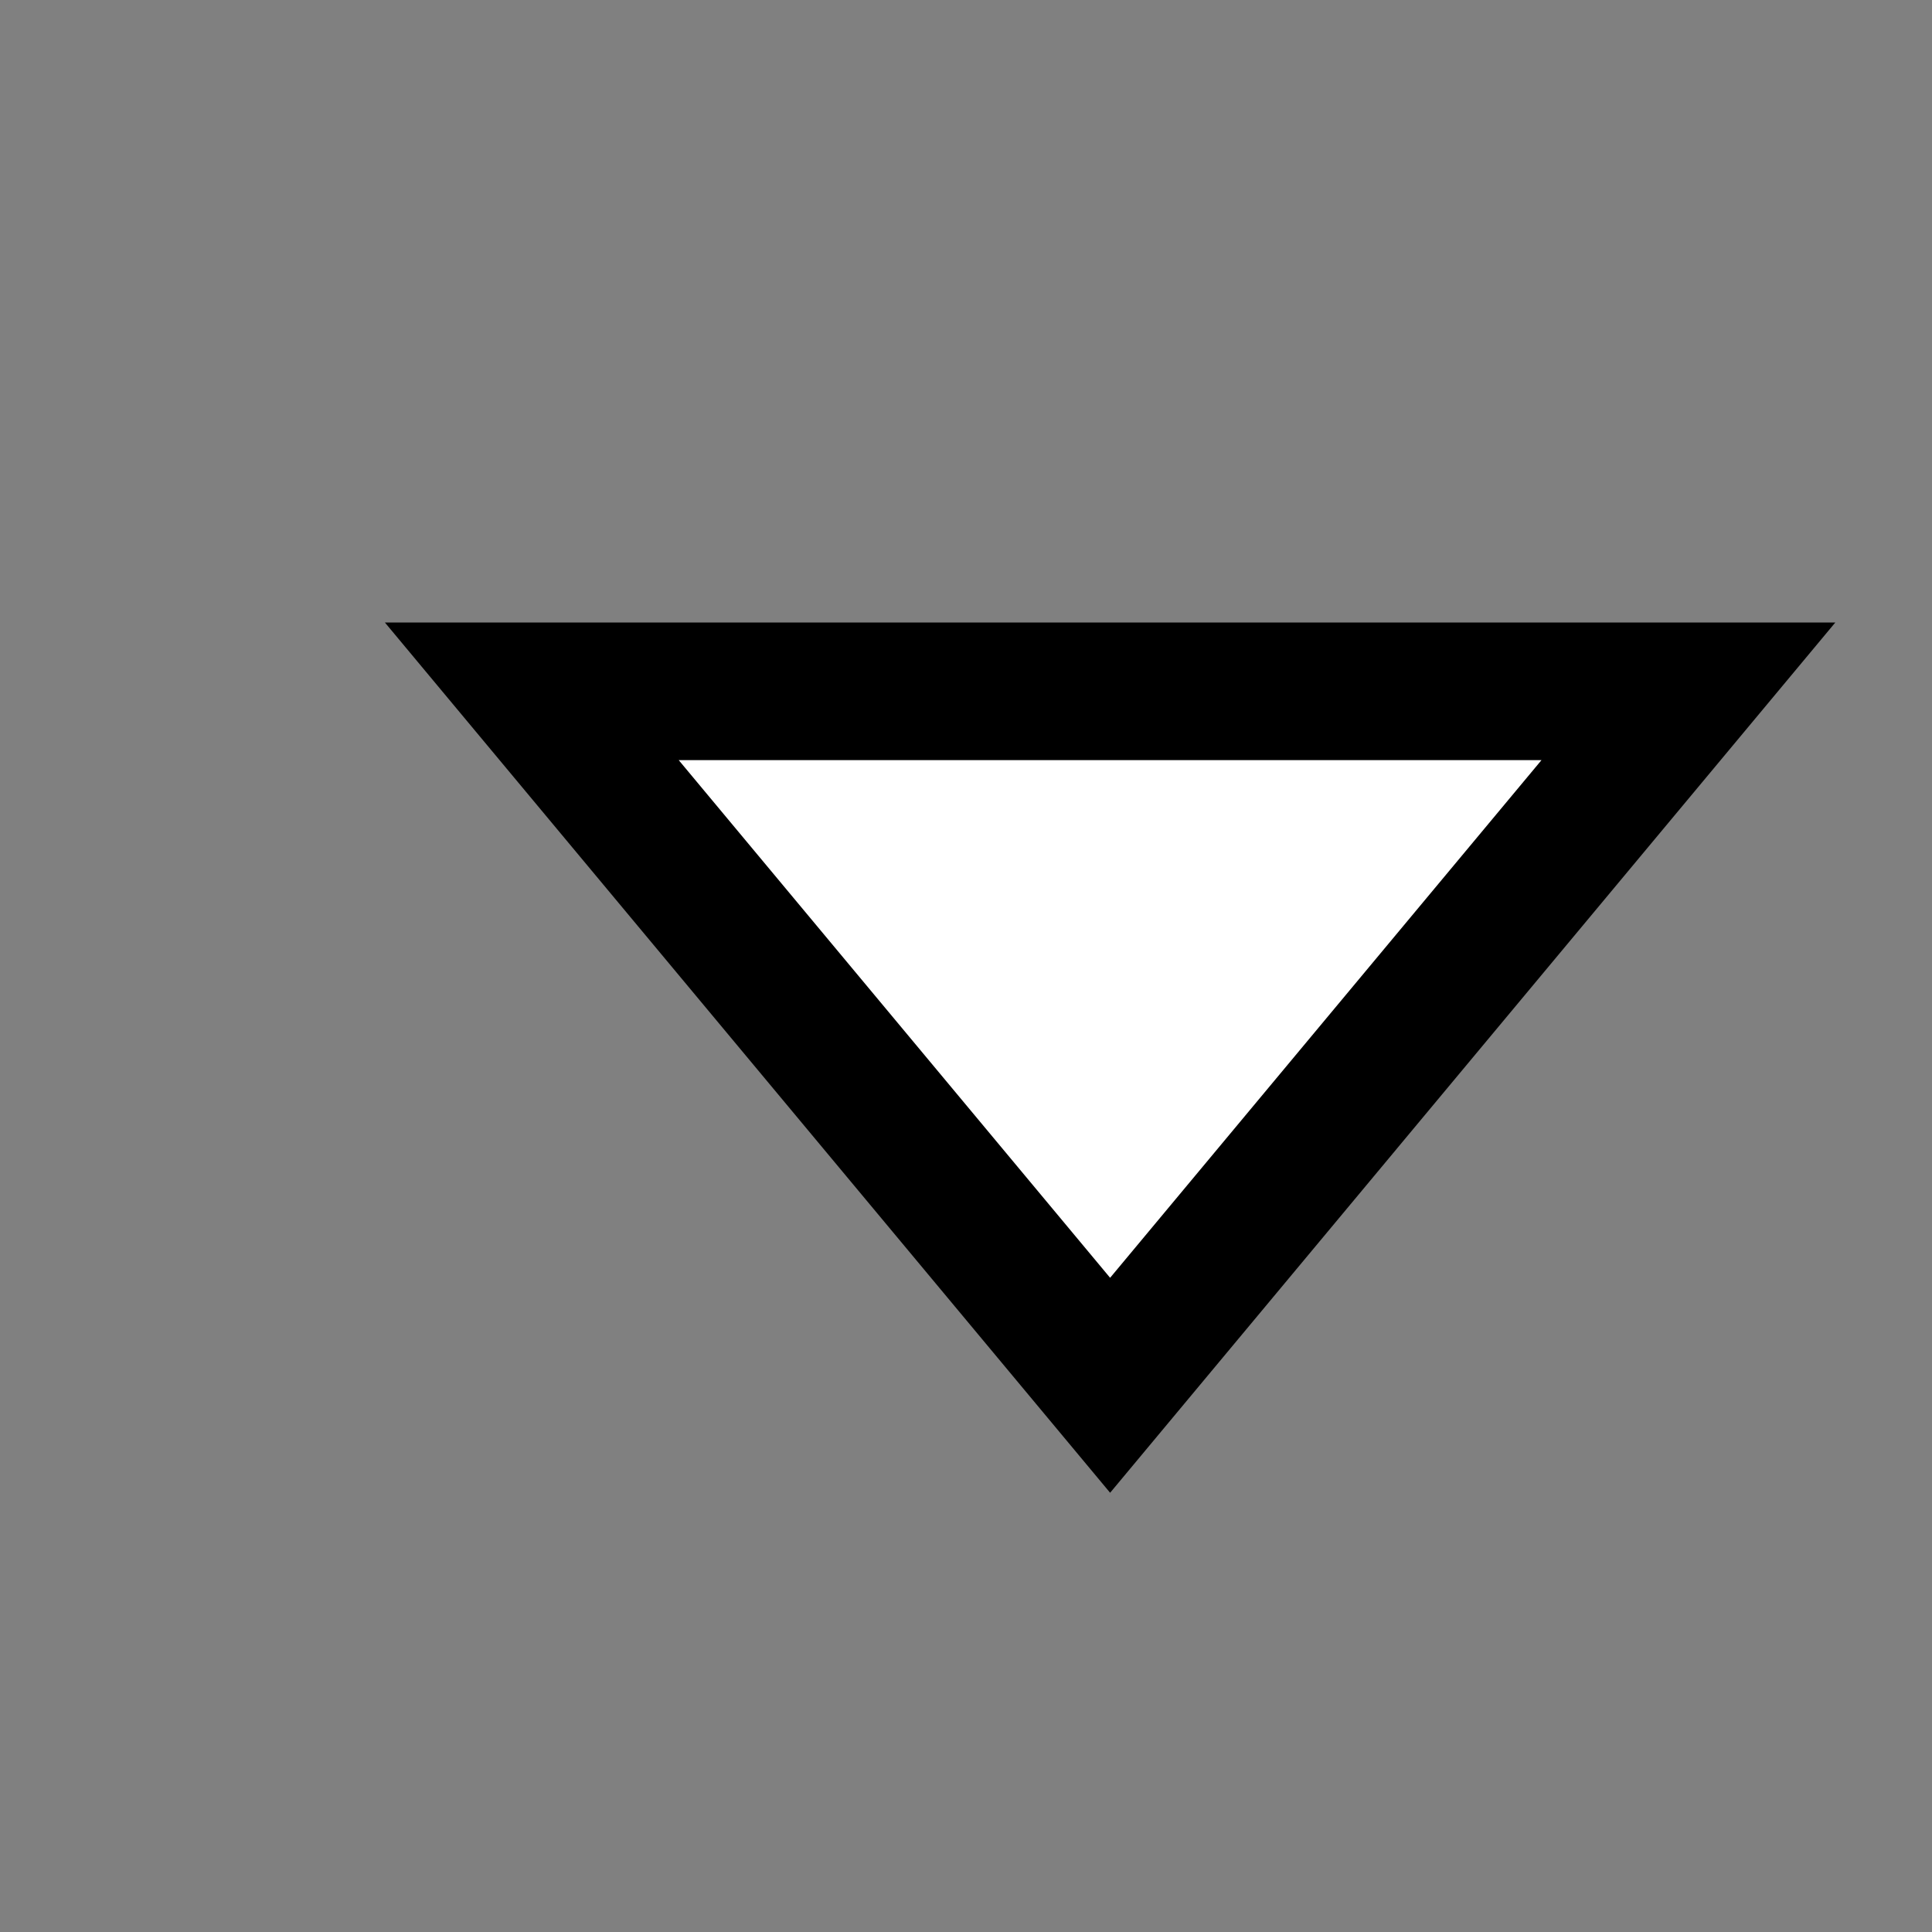 <?xml version="1.0" encoding="UTF-8" standalone="no"?>
<!-- Created with Inkscape (http://www.inkscape.org/) -->

<svg
   width="64mm"
   height="64mm"
   viewBox="0 0 64 64"
   version="1.1"
   id="svg5"
   inkscape:version="1.4 (86a8ad7, 2024-10-11)"
   sodipodi:docname="select_basic.svg"
   xmlns:inkscape="http://www.inkscape.org/namespaces/inkscape"
   xmlns:sodipodi="http://sodipodi.sourceforge.net/DTD/sodipodi-0.dtd"
   xmlns="http://www.w3.org/2000/svg"
   xmlns:svg="http://www.w3.org/2000/svg">
  <rect x="0" y="0" width="64" height="64" fill="#808080" stroke="none"/>
  <sodipodi:namedview
     id="namedview7"
     pagecolor="#ffffff"
     bordercolor="#666666"
     borderopacity="1.0"
     inkscape:pageshadow="2"
     inkscape:pageopacity="0.0"
     inkscape:pagecheckerboard="false"
     inkscape:document-units="mm"
     showgrid="false"
     width="64mm"
     inkscape:zoom="1.0998546"
     inkscape:cx="212.30079"
     inkscape:cy="174.56853"
     inkscape:window-width="1740"
     inkscape:window-height="1256"
     inkscape:window-x="158"
     inkscape:window-y="58"
     inkscape:window-maximized="0"
     inkscape:current-layer="layer1"
     inkscape:showpageshadow="2"
     inkscape:deskcolor="#d1d1d1" />
  <defs
     id="defs2" />
  <g
     inkscape:label="Layer 1"
     inkscape:groupmode="layer"
     id="layer1">
    <path
       fill="#000000"
       d="M 17.617,22.901 36.774,45.889 55.93,22.901 Z"
       id="path1"
       style="fill:#ffffff;stroke:#000000;stroke-width:4.559;stroke-linecap:butt;stroke-linejoin:miter;stroke-dasharray:none;paint-order:normal" />
  </g>
</svg>
